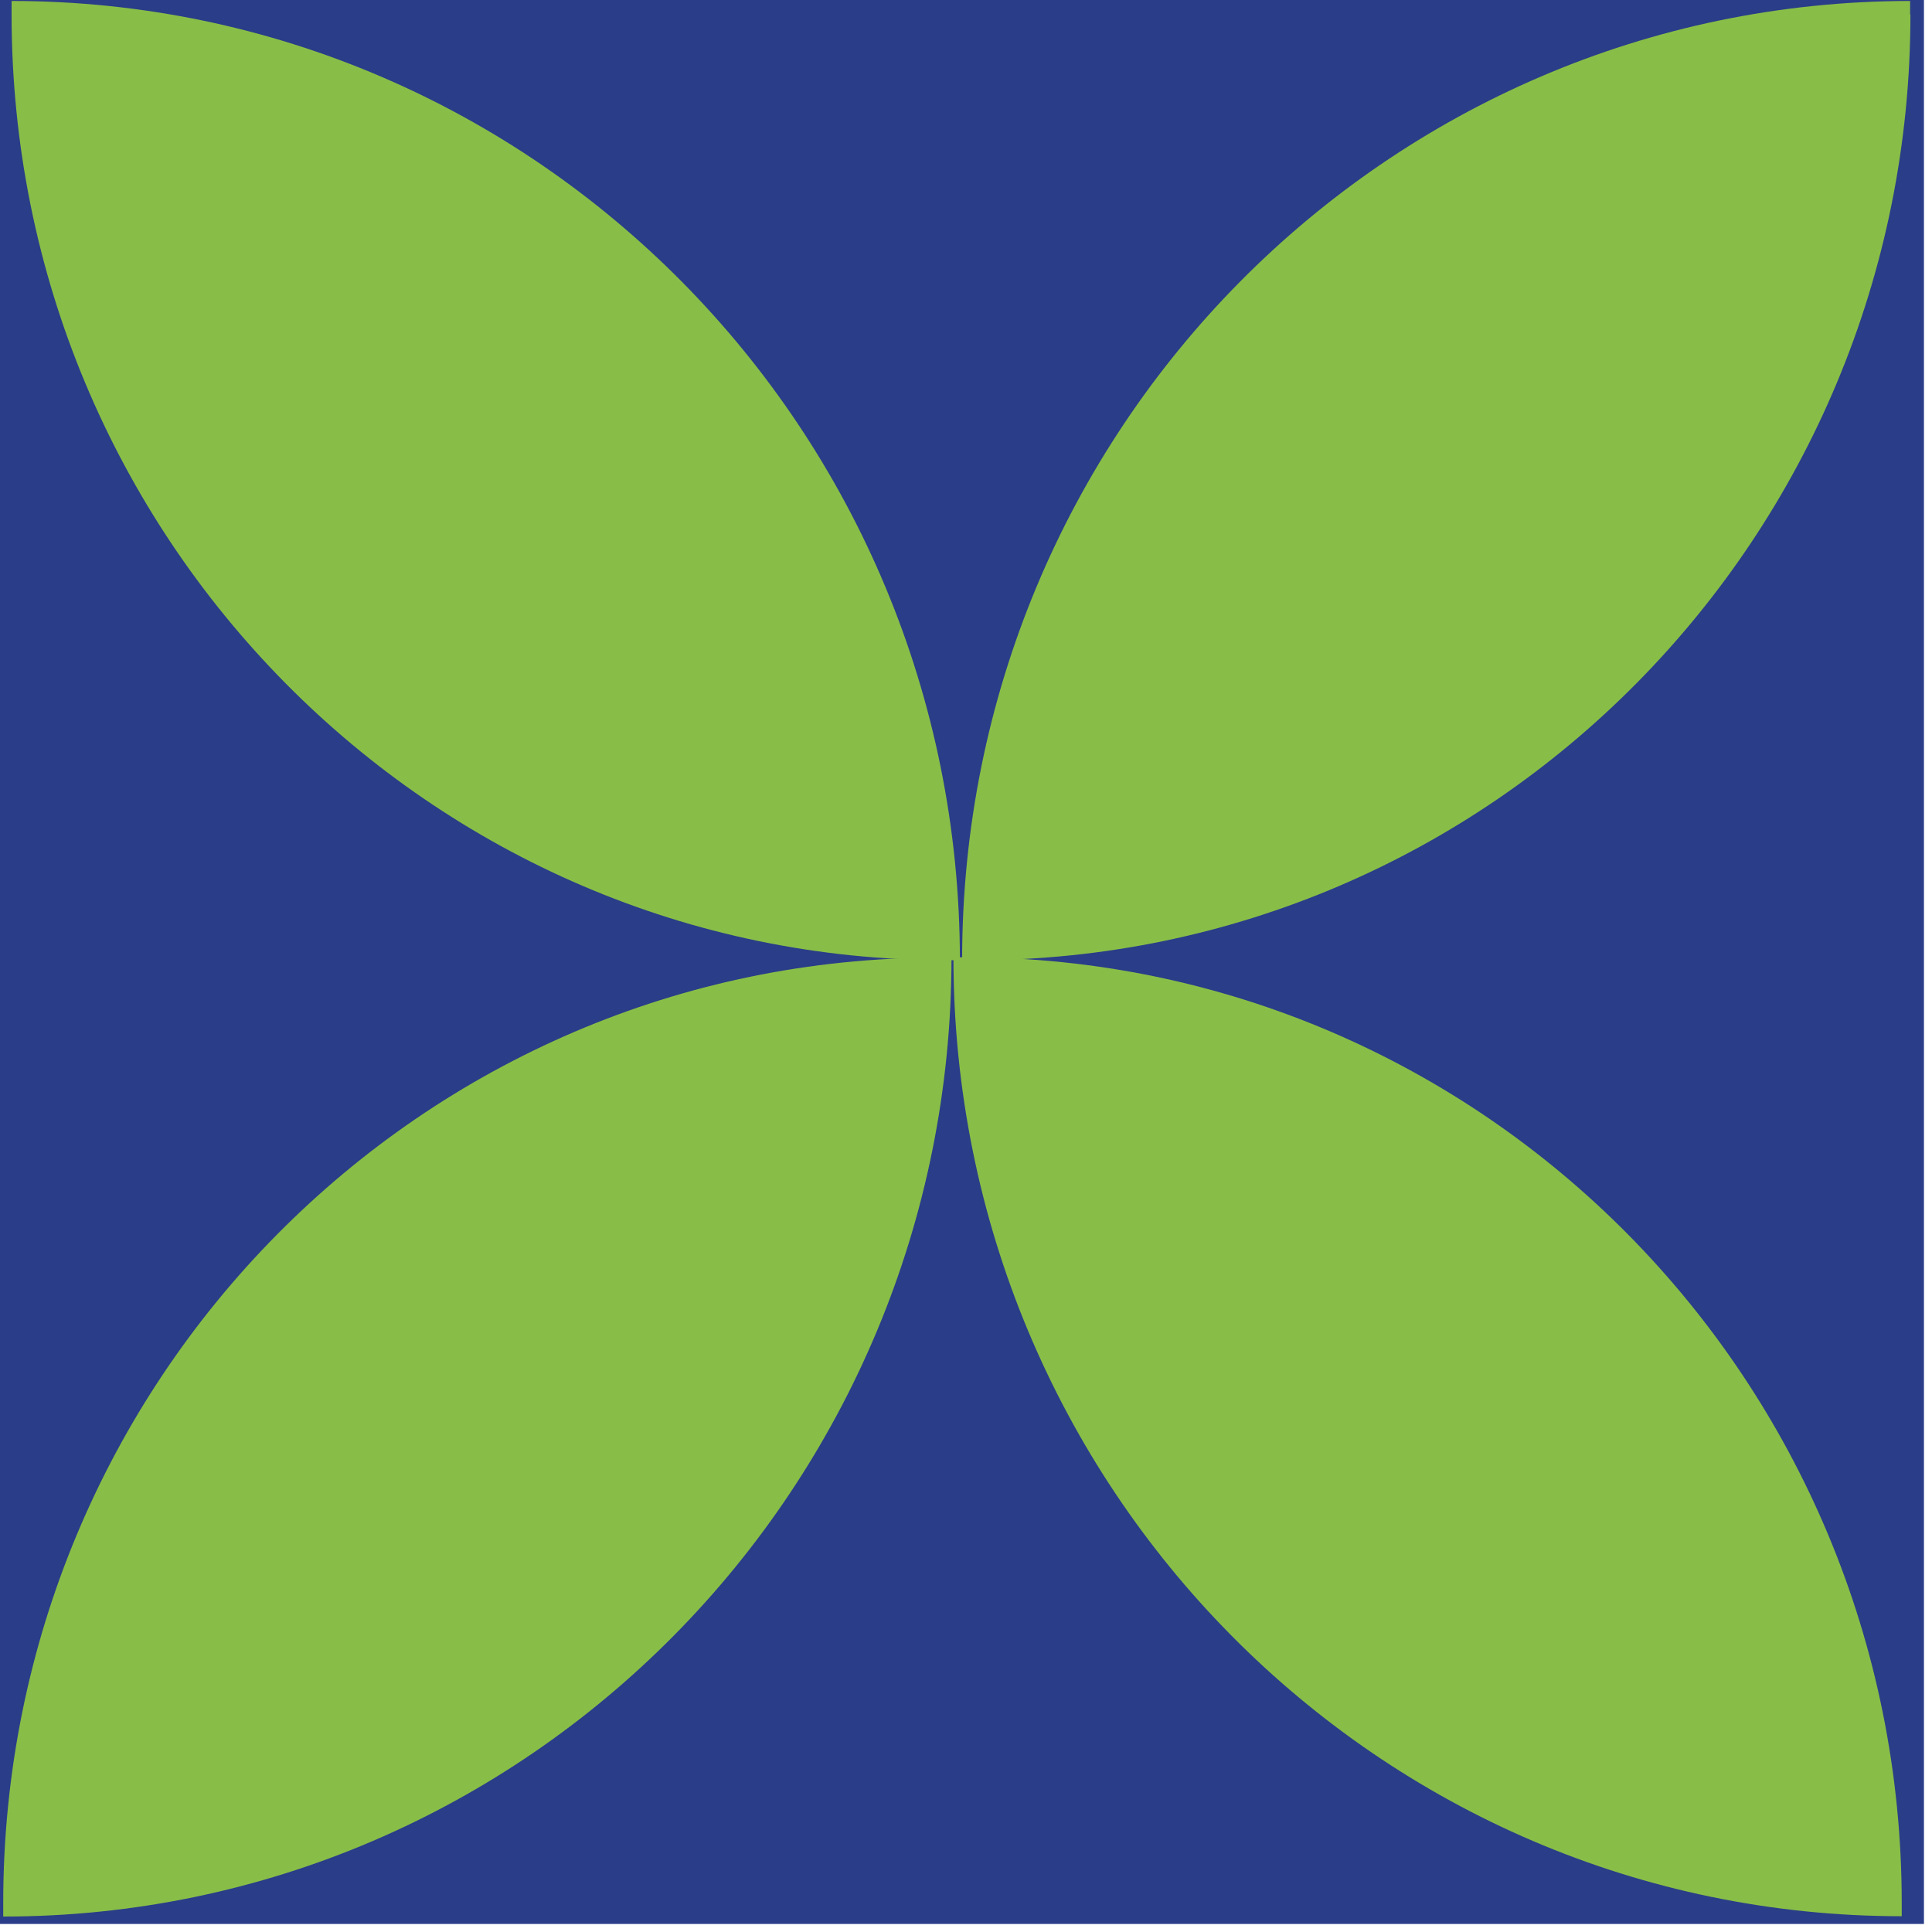 <?xml version="1.0" encoding="UTF-8"?> <svg xmlns="http://www.w3.org/2000/svg" width="60" height="60" viewBox="0 0 60 60" fill="none"><g clip-path="url(#clip0_66_29)"><path d="M59.75 0H0V59.75H59.75V0Z" fill="#2A3D88"></path><path d="M59.33 0.45C59.33 16.67 46.33 29.82 30.29 29.82C30.15 29.82 30.02 29.82 29.88 29.82C29.87 13.37 43.06 0.04 59.32 0.03C59.32 0.17 59.32 0.31 59.32 0.45H59.33Z" fill="#88BE47"></path><path d="M0.36 0.45C0.36 16.67 13.36 29.82 29.4 29.82C29.54 29.82 29.67 29.82 29.81 29.82C29.81 13.37 16.63 0.04 0.36 0.03C0.36 0.17 0.36 0.31 0.36 0.45Z" fill="#88BE47"></path><path d="M0.1 59.1C0.1 42.88 13.1 29.74 29.14 29.74C29.28 29.74 29.41 29.74 29.55 29.74C29.55 46.19 16.36 59.52 0.1 59.52C0.1 59.38 0.1 59.24 0.1 59.1Z" fill="#88BE47"></path><path d="M59.06 59.1C59.06 42.88 46.06 29.73 30.02 29.73C29.88 29.73 29.75 29.73 29.61 29.73C29.61 46.18 42.8 59.51 59.06 59.51C59.06 59.37 59.06 59.23 59.06 59.09V59.1Z" fill="#88BE47"></path></g><defs><clipPath id="clip0_66_29"><rect width="59.75" height="59.75" fill="white"></rect></clipPath></defs></svg> 